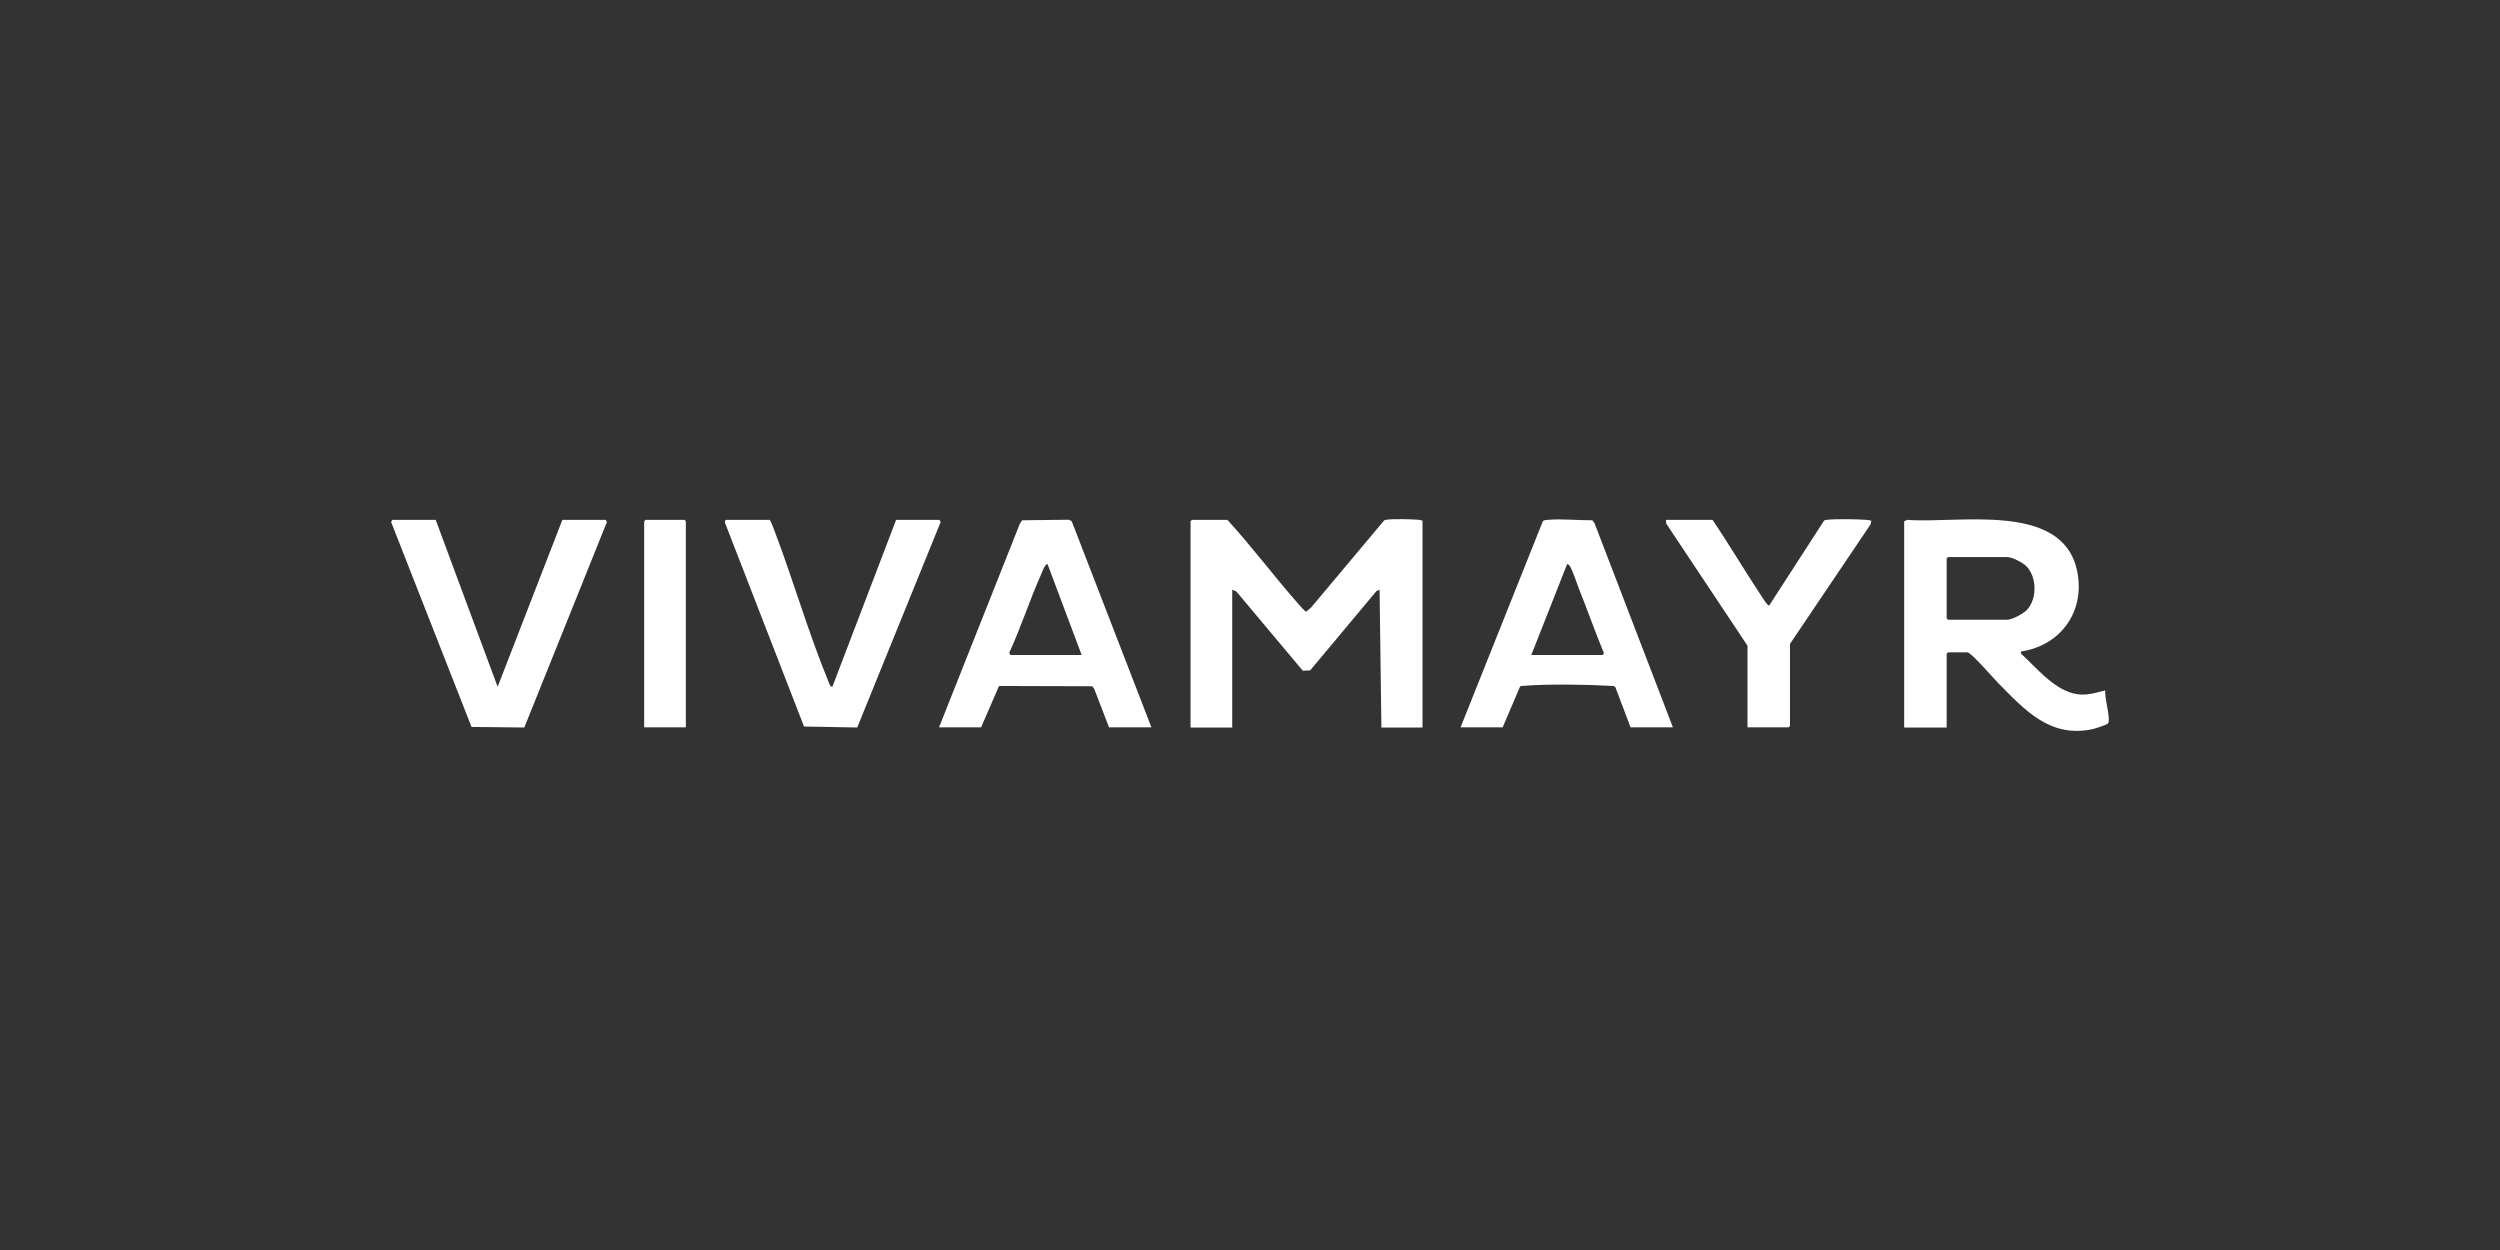 <?xml version="1.0" encoding="utf-8"?>
<svg xmlns="http://www.w3.org/2000/svg" data-name="Layer 1" id="Layer_1" viewBox="0 0 180 90">
  <rect x="0" y="0" width="180" height="90" fill="#333333" stroke="none"/>
  <defs>
    <style>
      .cls-1 {
        fill: #fff;
      }
    </style>
  </defs>
  <path class="cls-1" d="M102.42,37.5v14.88h-2.96l-.13-9.92-.22.09-4.78,5.72-.53.02-4.79-5.71-.29-.12v9.92h-3v-14.85l.1-.1h2.55c1.78,1.94,3.36,4.07,5.1,6.04.09.11.5.57.57.57l.35-.29,5.26-6.27c.06-.05.12-.05.19-.06.5-.07,1.71-.04,2.24,0,.12,0,.23.04.35.07Z"/>
  <path class="cls-1" d="M137.1,37.53l.22-.1c3.6.29,11.06-1.32,12.2,3.54.69,2.93-1.06,5.49-4.01,5.94v.15c1.02.93,2.08,2.23,3.38,2.74.99.39,1.69.17,2.68-.09,0,.66.22,1.35.26,2,0,.14.03.27-.06.38-.09.1-.9.36-1.07.4-3.09.68-4.9-1.36-6.84-3.32-.29-.29-1.94-2.2-2.2-2.2h-1.4l-.1.1v5.31h-3.06v-14.85ZM140.26,40.1l-.1.1v4.32l.1.1h4.27c.36,0,1.19-.46,1.43-.73.73-.8.7-2.39-.09-3.15-.25-.24-1-.63-1.34-.63h-4.27Z"/>
  <path class="cls-1" d="M82.91,52.37h-3.06l-1.07-2.78-.14-.18-6.71-.02-1.29,2.98h-3.03l5.83-14.69.16-.22,3.35-.04.21.1,5.74,14.84ZM72.75,47.16h5.13l-2.46-6.55c-.18,0-.37.53-.44.7-.84,1.87-1.46,3.84-2.32,5.7l.09.15Z"/>
  <path class="cls-1" d="M120.46,52.37h-3.06l-1.1-2.91c-.08-.09-.28-.08-.39-.08-1.72-.1-4.49-.14-6.19,0-.09,0-.18,0-.27.04l-1.26,2.95h-3.03l5.92-14.83c.07-.1.24-.1.35-.11,1.02-.09,2.2.04,3.22.03l.16.22,5.64,14.69ZM110.26,47.16h5.13s.13-.13.07-.19c-.63-1.52-1.17-3.07-1.78-4.59-.18-.45-.4-1.17-.61-1.55-.05-.09-.12-.21-.24-.21l-2.58,6.55Z"/>
  <polygon class="cls-1" points="43.61 37.43 43.7 37.58 37.75 52.38 33.95 52.34 28.16 37.58 28.25 37.43 31.37 37.43 35.83 49.45 40.49 37.43 43.61 37.43"/>
  <path class="cls-1" d="M55.41,37.43c.07.02.27.58.32.7,1.36,3.56,2.45,7.36,3.89,10.87.06.14.13.45.31.45l4.59-12.02h3.12l.09.15-6.01,14.8-3.83-.07-5.69-14.67c-.04-.07.04-.21.08-.21h3.12Z"/>
  <path class="cls-1" d="M123.3,37.43c1.18,1.74,2.25,3.56,3.41,5.31.1.15.54.89.67.86l3.95-6.11c.06-.05.12-.05.19-.06.65-.08,2.19-.05,2.87,0,.12,0,.23.03.35.07l-.07.27-5.79,8.59v5.91l-.1.1h-2.96v-5.88l-5.85-8.79-.02-.27h3.35Z"/>
  <polygon class="cls-1" points="49.38 52.37 46.38 52.37 46.38 37.53 46.48 37.43 49.29 37.43 49.38 37.53 49.38 52.37"/>
</svg>